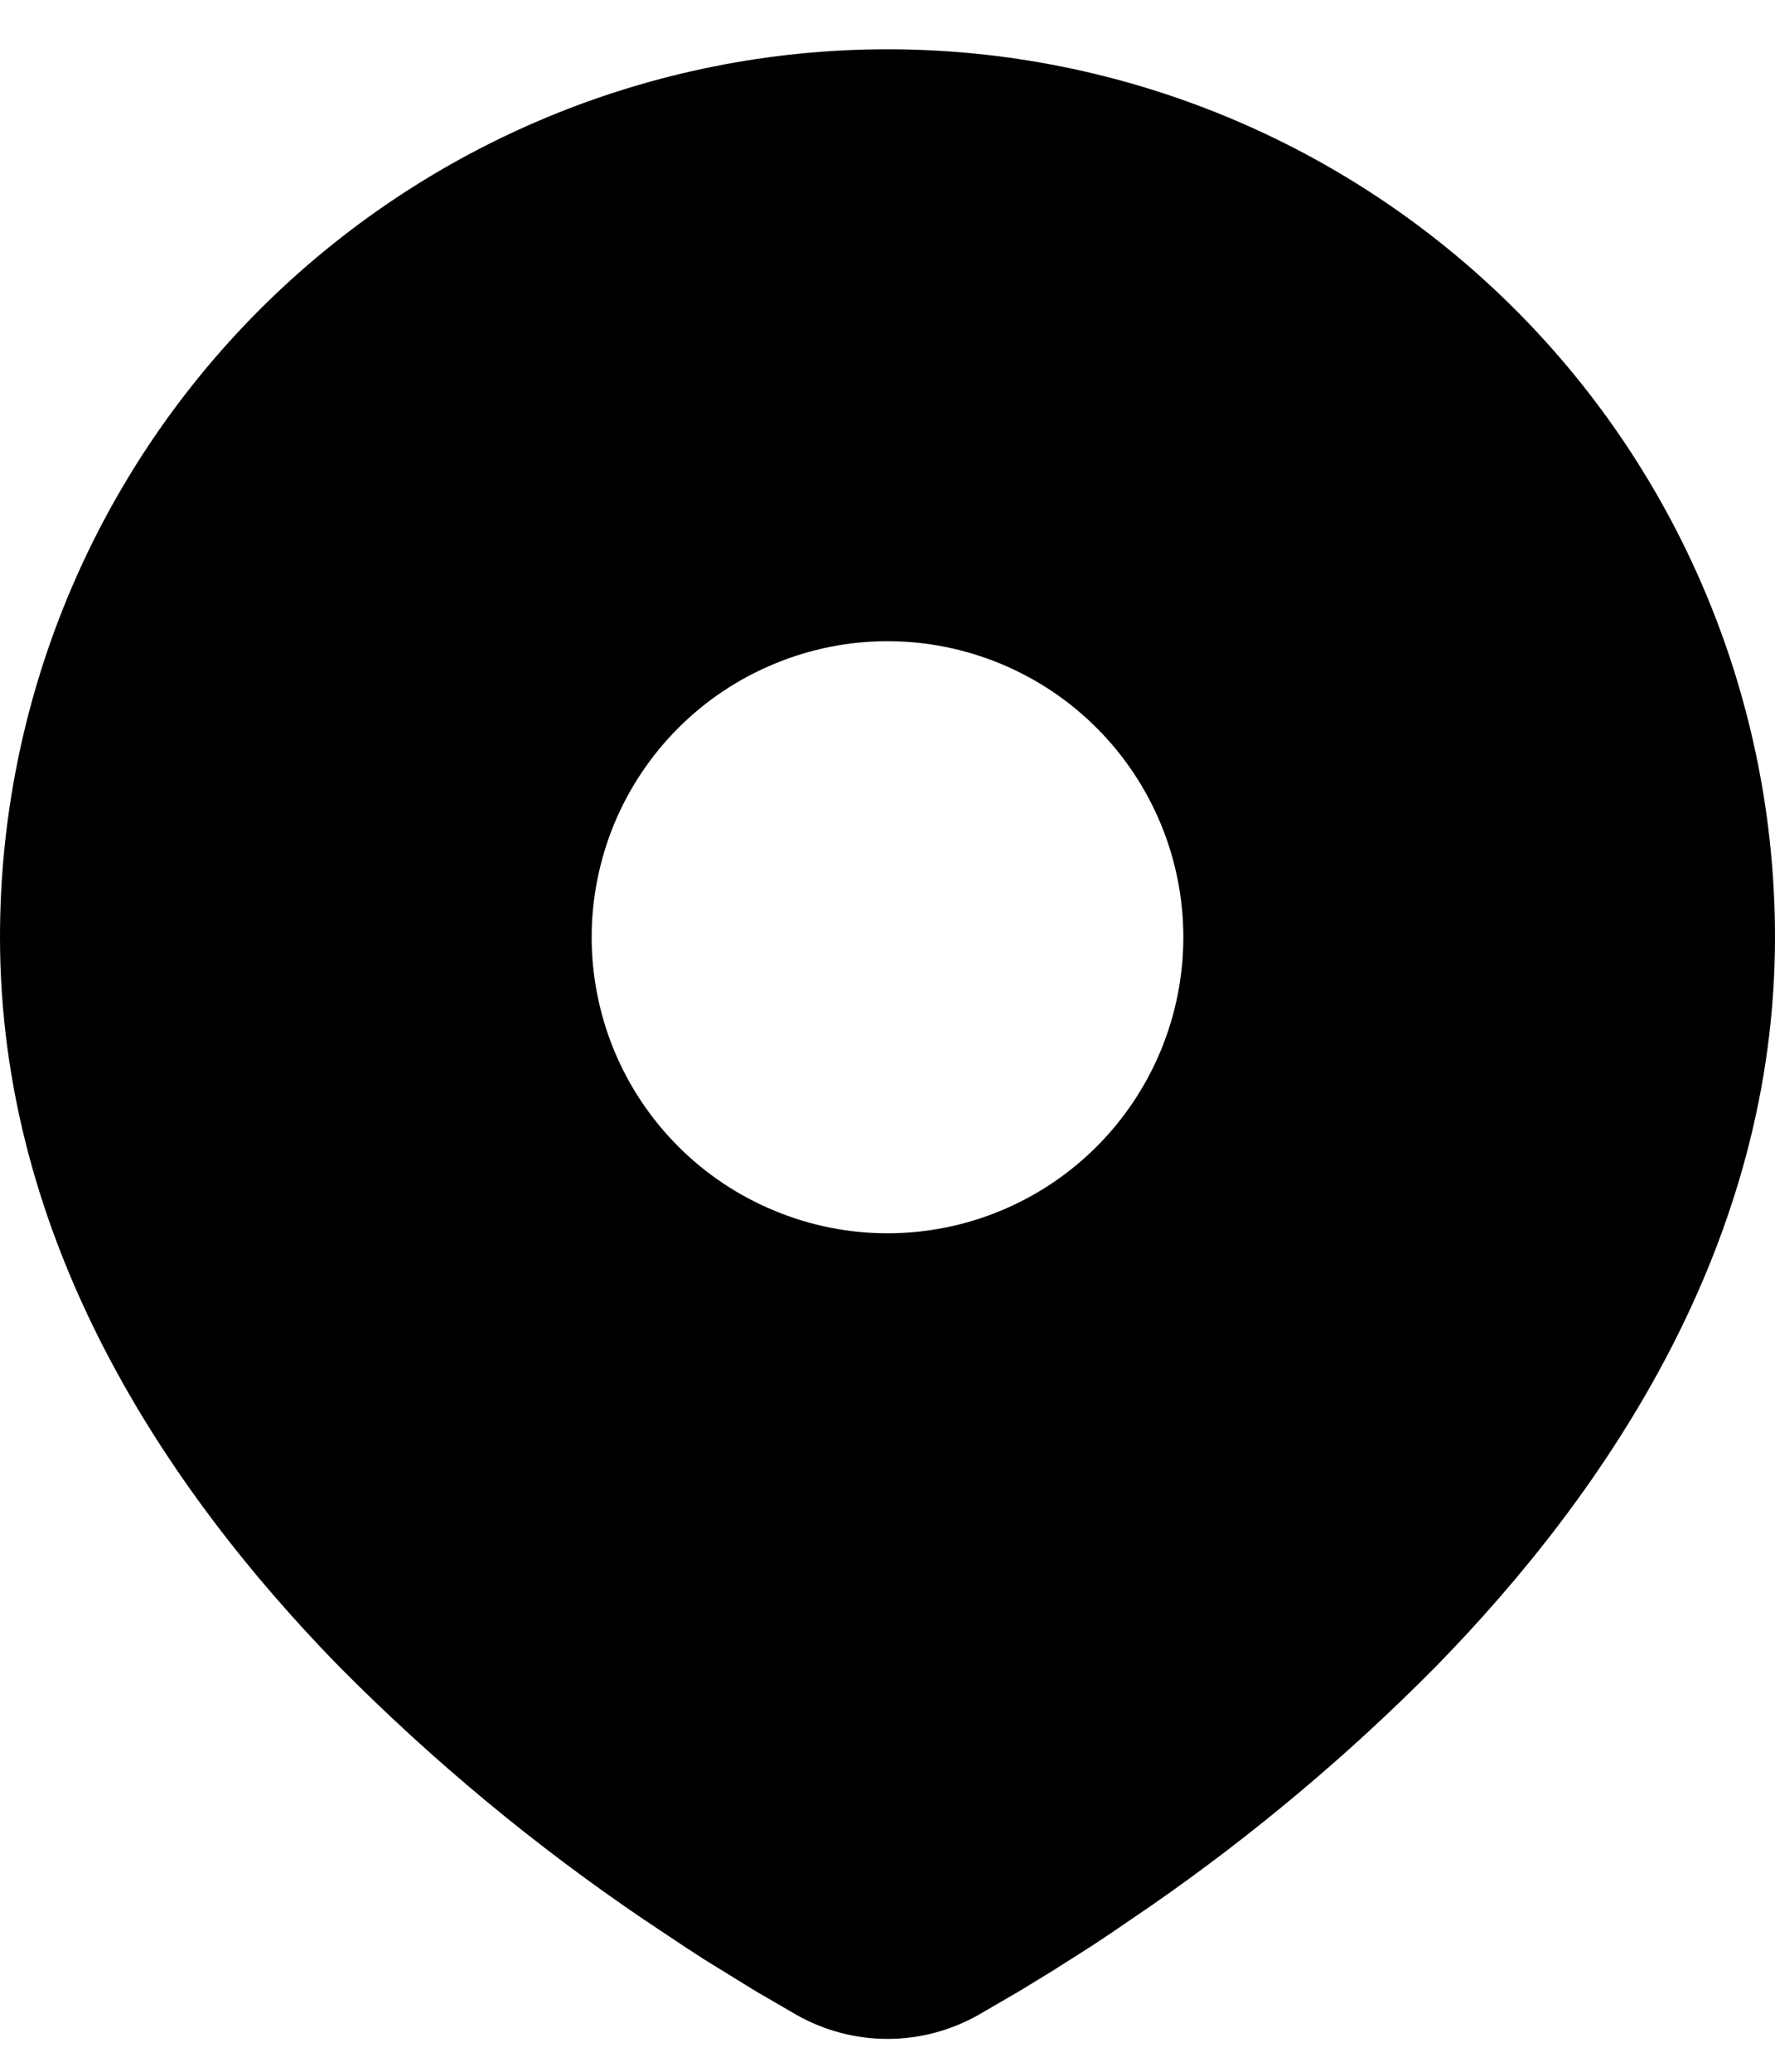 <svg width="12" height="14" viewBox="0 0 12 14" fill="none" xmlns="http://www.w3.org/2000/svg">
<path d="M6 0.333C7.591 0.333 9.117 0.966 10.243 2.091C11.368 3.216 12 4.742 12 6.333C12 8.383 10.883 10.06 9.705 11.264C9.117 11.858 8.475 12.397 7.788 12.874L7.504 13.068L7.371 13.156L7.119 13.316L6.895 13.453L6.618 13.614C6.43 13.721 6.217 13.778 6 13.778C5.783 13.778 5.57 13.721 5.382 13.614L5.105 13.453L4.758 13.239L4.63 13.156L4.357 12.974C3.615 12.472 2.925 11.899 2.295 11.264C1.117 10.059 0 8.383 0 6.333C0 4.742 0.632 3.216 1.757 2.091C2.883 0.966 4.409 0.333 6 0.333ZM6 4.333C5.737 4.333 5.477 4.385 5.235 4.486C4.992 4.586 4.771 4.734 4.586 4.919C4.4 5.105 4.253 5.325 4.152 5.568C4.052 5.811 4 6.071 4 6.333C4 6.596 4.052 6.856 4.152 7.099C4.253 7.342 4.4 7.562 4.586 7.748C4.771 7.933 4.992 8.081 5.235 8.181C5.477 8.282 5.737 8.334 6 8.334C6.53 8.334 7.039 8.123 7.414 7.748C7.789 7.373 8 6.864 8 6.333C8 5.803 7.789 5.294 7.414 4.919C7.039 4.544 6.53 4.333 6 4.333Z" fill="black"/>
</svg>

